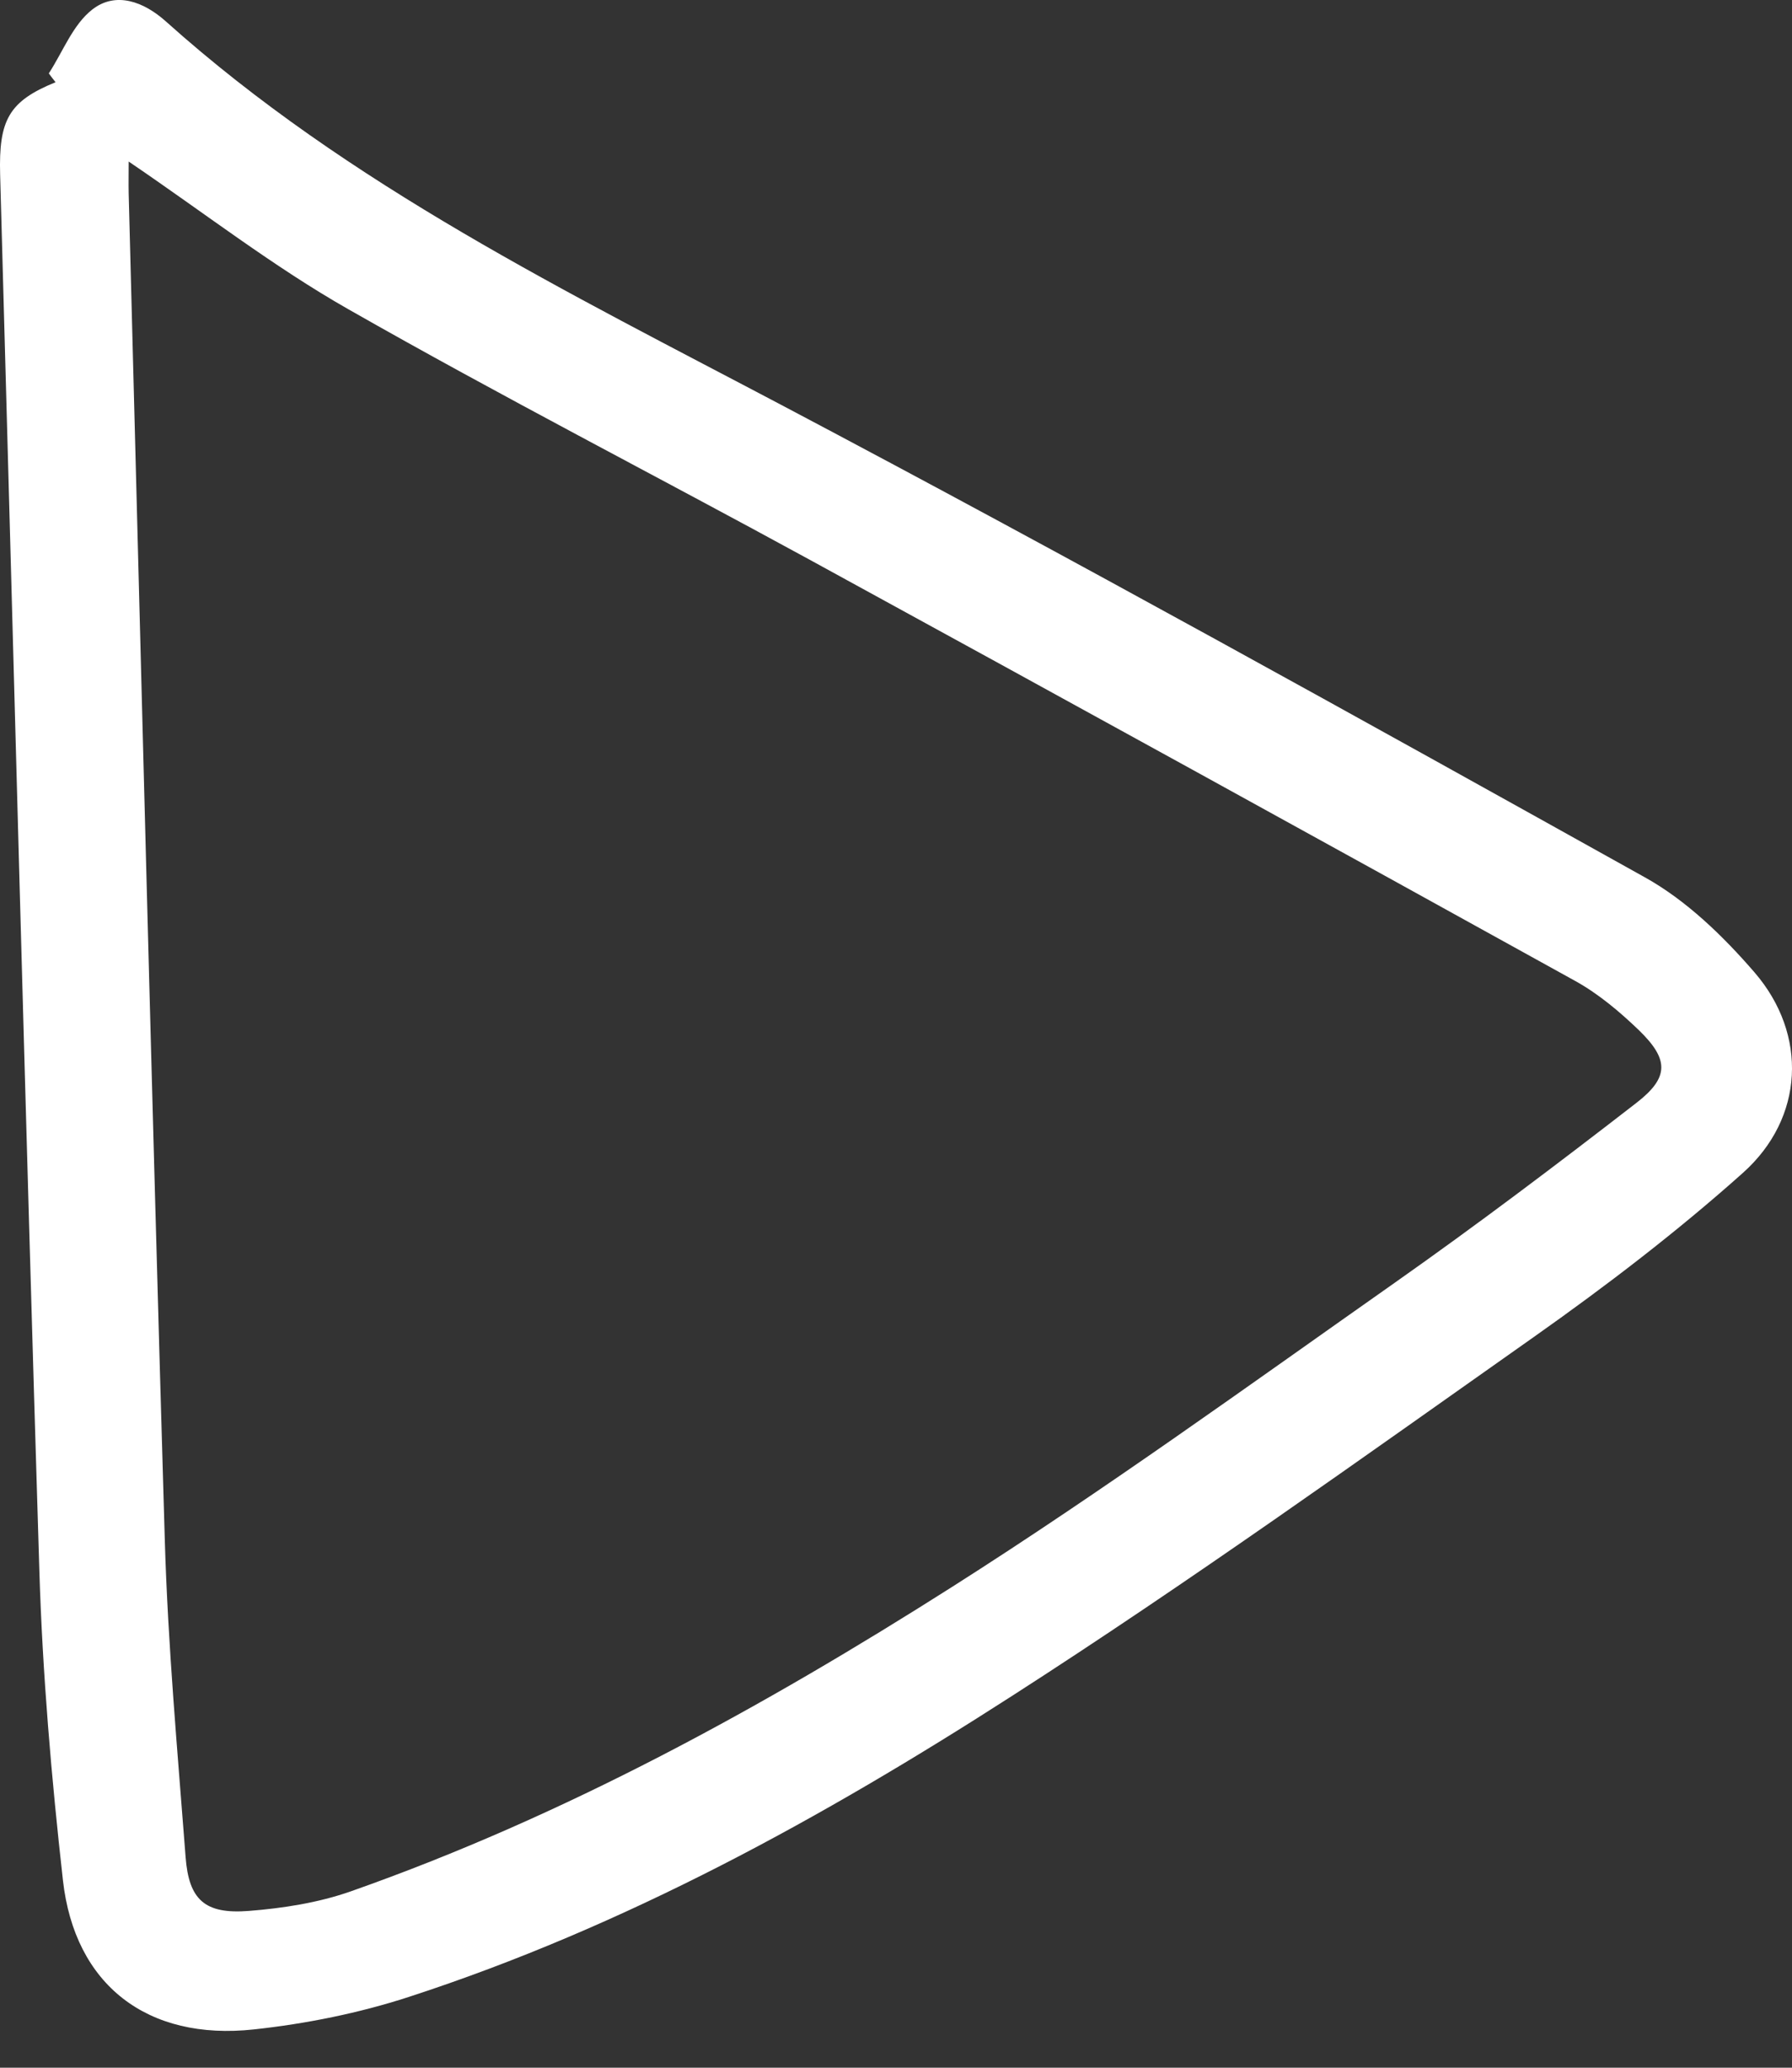 <svg width="26" height="30" viewBox="0 0 26 30" fill="none" xmlns="http://www.w3.org/2000/svg">
<rect x="0" y="0" width="26" height="30" fill="#333333" stroke="none"/>
<path d="M0.708 1.065C0.913 0.75 1.057 0.358 1.339 0.138C1.68 -0.128 2.086 0.023 2.408 0.312C5.065 2.693 8.244 4.242 11.37 5.893C15.568 8.11 19.717 10.417 23.862 12.727C24.467 13.063 25.001 13.581 25.457 14.109C26.233 15.009 26.178 16.221 25.289 17.016C24.332 17.871 23.304 18.657 22.254 19.398C19.752 21.163 17.26 22.95 14.683 24.606C11.935 26.374 9.067 27.953 5.931 28.973C5.208 29.208 4.444 29.362 3.686 29.444C2.137 29.613 1.083 28.798 0.913 27.28C0.746 25.79 0.617 24.289 0.571 22.79C0.363 16.038 0.191 9.285 0.002 2.533C-0.02 1.74 0.128 1.469 0.806 1.193C0.773 1.151 0.74 1.109 0.708 1.065ZM1.867 2.344C1.867 2.528 1.864 2.669 1.867 2.808C2.038 9.318 2.199 15.83 2.391 22.34C2.436 23.877 2.576 25.411 2.693 26.944C2.74 27.566 2.974 27.775 3.61 27.725C4.108 27.686 4.621 27.606 5.09 27.441C8.195 26.348 11.062 24.773 13.82 23.02C16.011 21.627 18.116 20.103 20.239 18.609C21.429 17.771 22.592 16.893 23.743 16.001C24.221 15.631 24.215 15.37 23.778 14.946C23.499 14.678 23.192 14.419 22.854 14.232C19.159 12.187 15.46 10.151 11.755 8.125C9.526 6.907 7.264 5.746 5.058 4.489C3.965 3.868 2.965 3.089 1.867 2.344Z" fill="white"/>
</svg>
